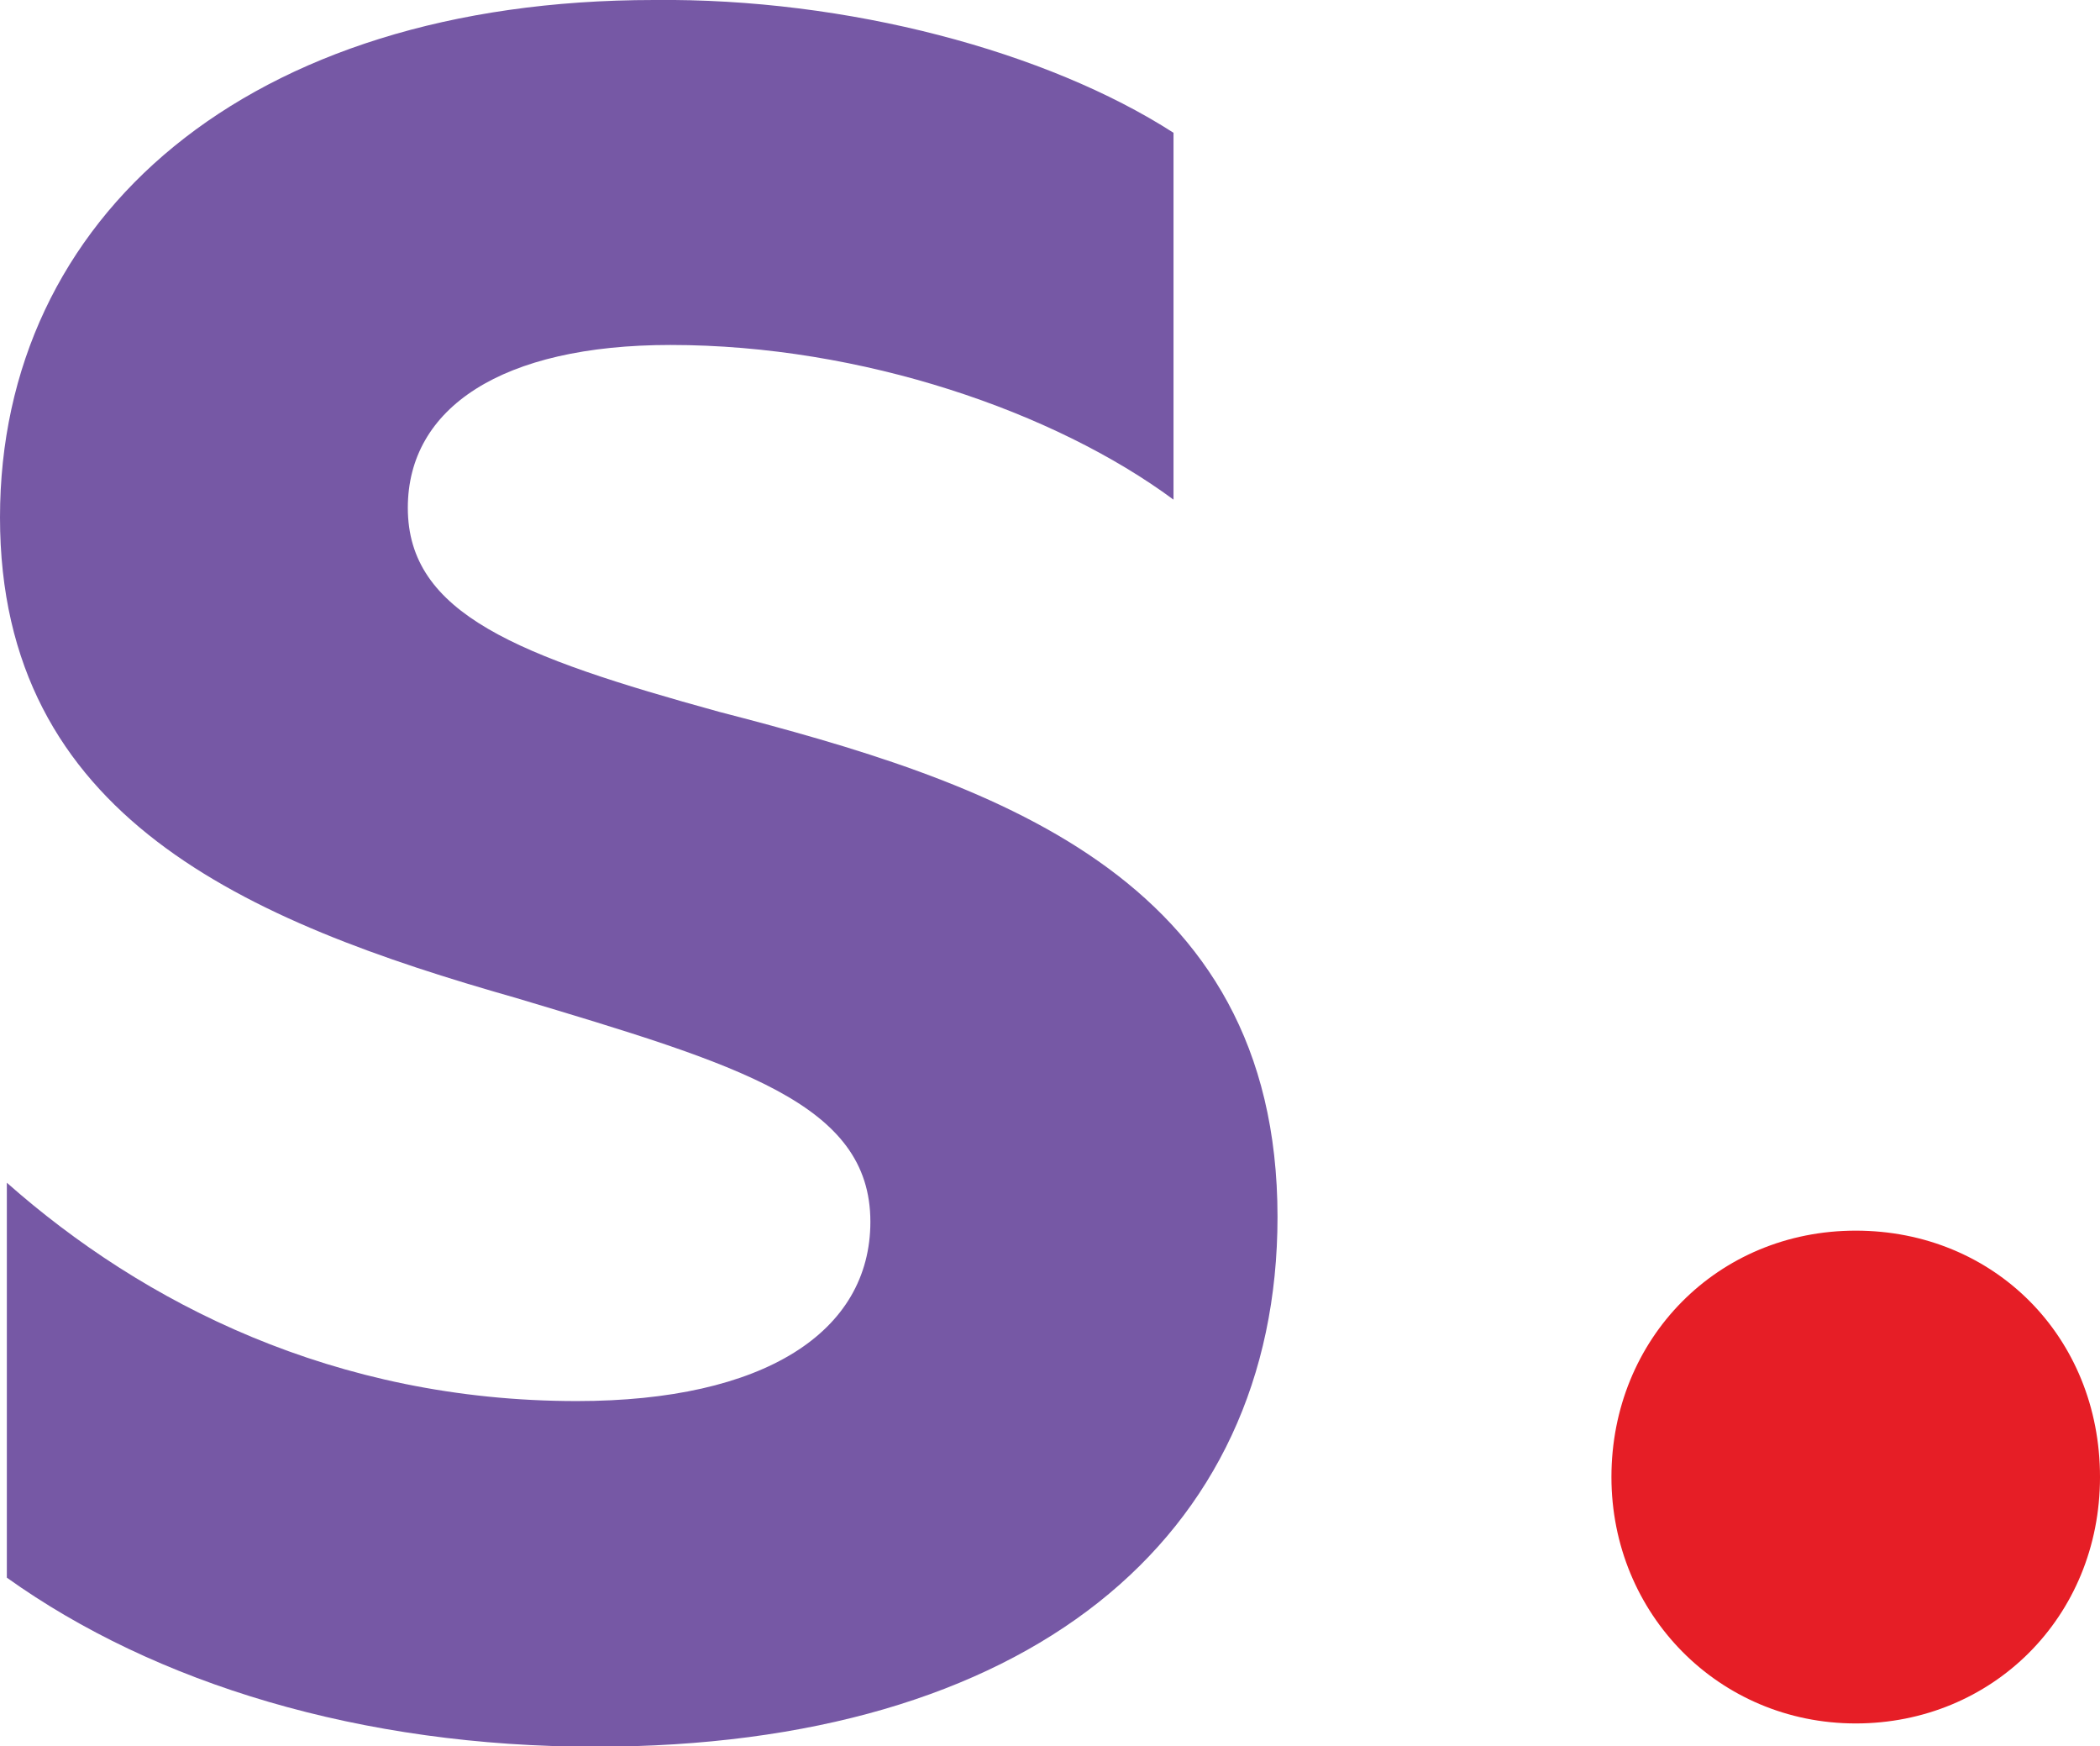 <?xml version="1.0" encoding="utf-8"?>
<!-- Generator: Adobe Illustrator 28.0.0, SVG Export Plug-In . SVG Version: 6.00 Build 0)  -->
<svg version="1.1" id="gradient" xmlns="http://www.w3.org/2000/svg" xmlns:xlink="http://www.w3.org/1999/xlink" x="0px" y="0px"
	 viewBox="0 0 306.9 255.1" style="enable-background:new 0 0 306.9 255.1;" xml:space="preserve">
<style type="text/css">
	.st0{fill:#7658A5;}
	.st1{fill:#E61E26;}
</style>
<path class="st0" d="M171.5,19.4v53.6c-17.3-12.8-45.5-22.6-73.5-22.6c-24.7,0-38.4,9.2-38.4,23.8c0,15.5,16.1,21.7,45.5,29.8
	c39,10.1,81.6,23.5,81.6,73.8c0,47-36.6,77.4-99.7,77.4c-34.2,0-64.3-9.2-86-24.7v-57.7c19.9,17.6,47.9,31.9,83.3,31.9
	c27.4,0,42.9-10.1,42.9-26.2c0-17.3-19.1-22.9-51.8-32.7C36,134.6,0,119.4,0,75.6S36,0,95.6,0C123.8-0.3,153,7.5,171.5,19.4
	L171.5,19.4z"/>
<path class="st1" d="M235.5,215.8c0-20.2,15.5-36,35.7-36c20.2,0,35.7,15.5,35.7,36s-15.8,36-35.7,36
	C251.2,251.8,235.5,235.8,235.5,215.8z"/>
</svg>

